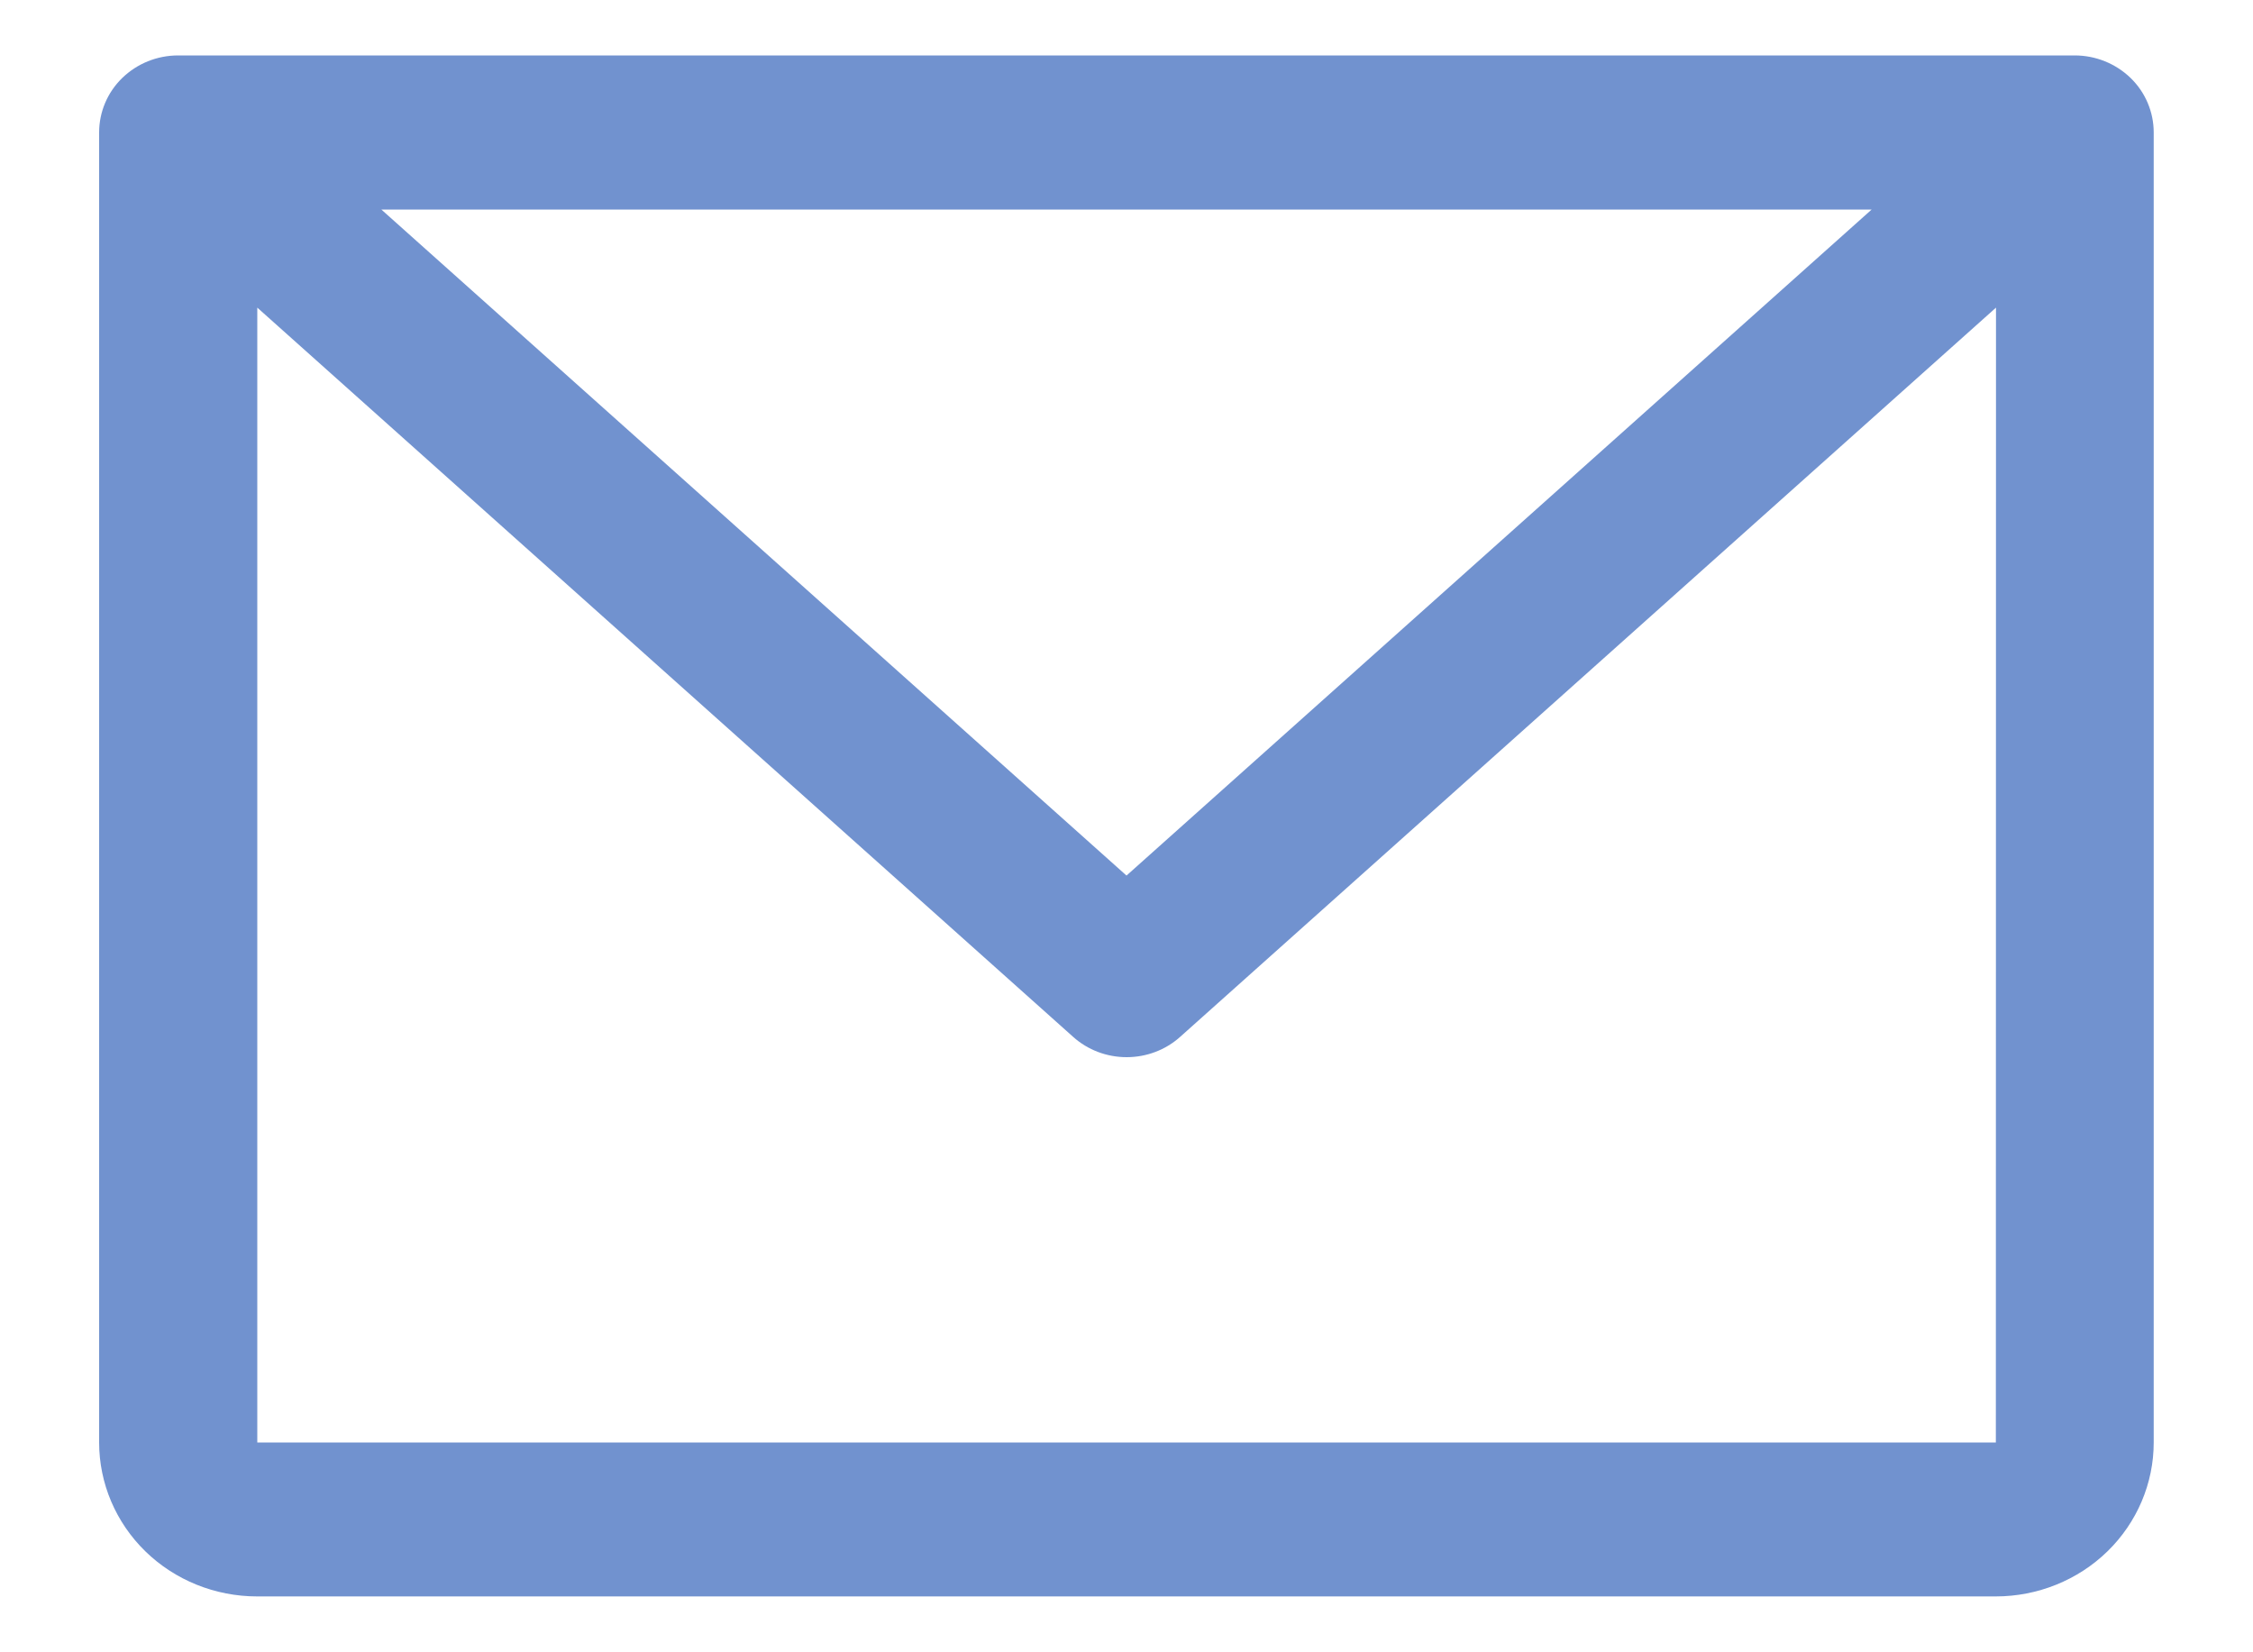 <svg fill="none" height="11" viewBox="0 0 15 11" width="15" xmlns="http://www.w3.org/2000/svg"><path d="m13.814.369h-12.628c-.14 0-.273.054-.372.15s-.154.227-.154.363v8.721c0 .272.111.533.308.725.197.192.465.3.744.3h11.575c.279 0 .547-.108.744-.3s.308-.453.308-.725v-8.721c0-.136-.055-.267-.154-.363s-.233-.15-.372-.15zm-1.353 1.026-4.961 4.434-4.961-4.434zm.827 8.208h-11.575v-7.555l5.432 4.855c.097.087.224.135.356.135s.259-.048.356-.135l5.432-4.855z" fill="#7192cf"/></svg>